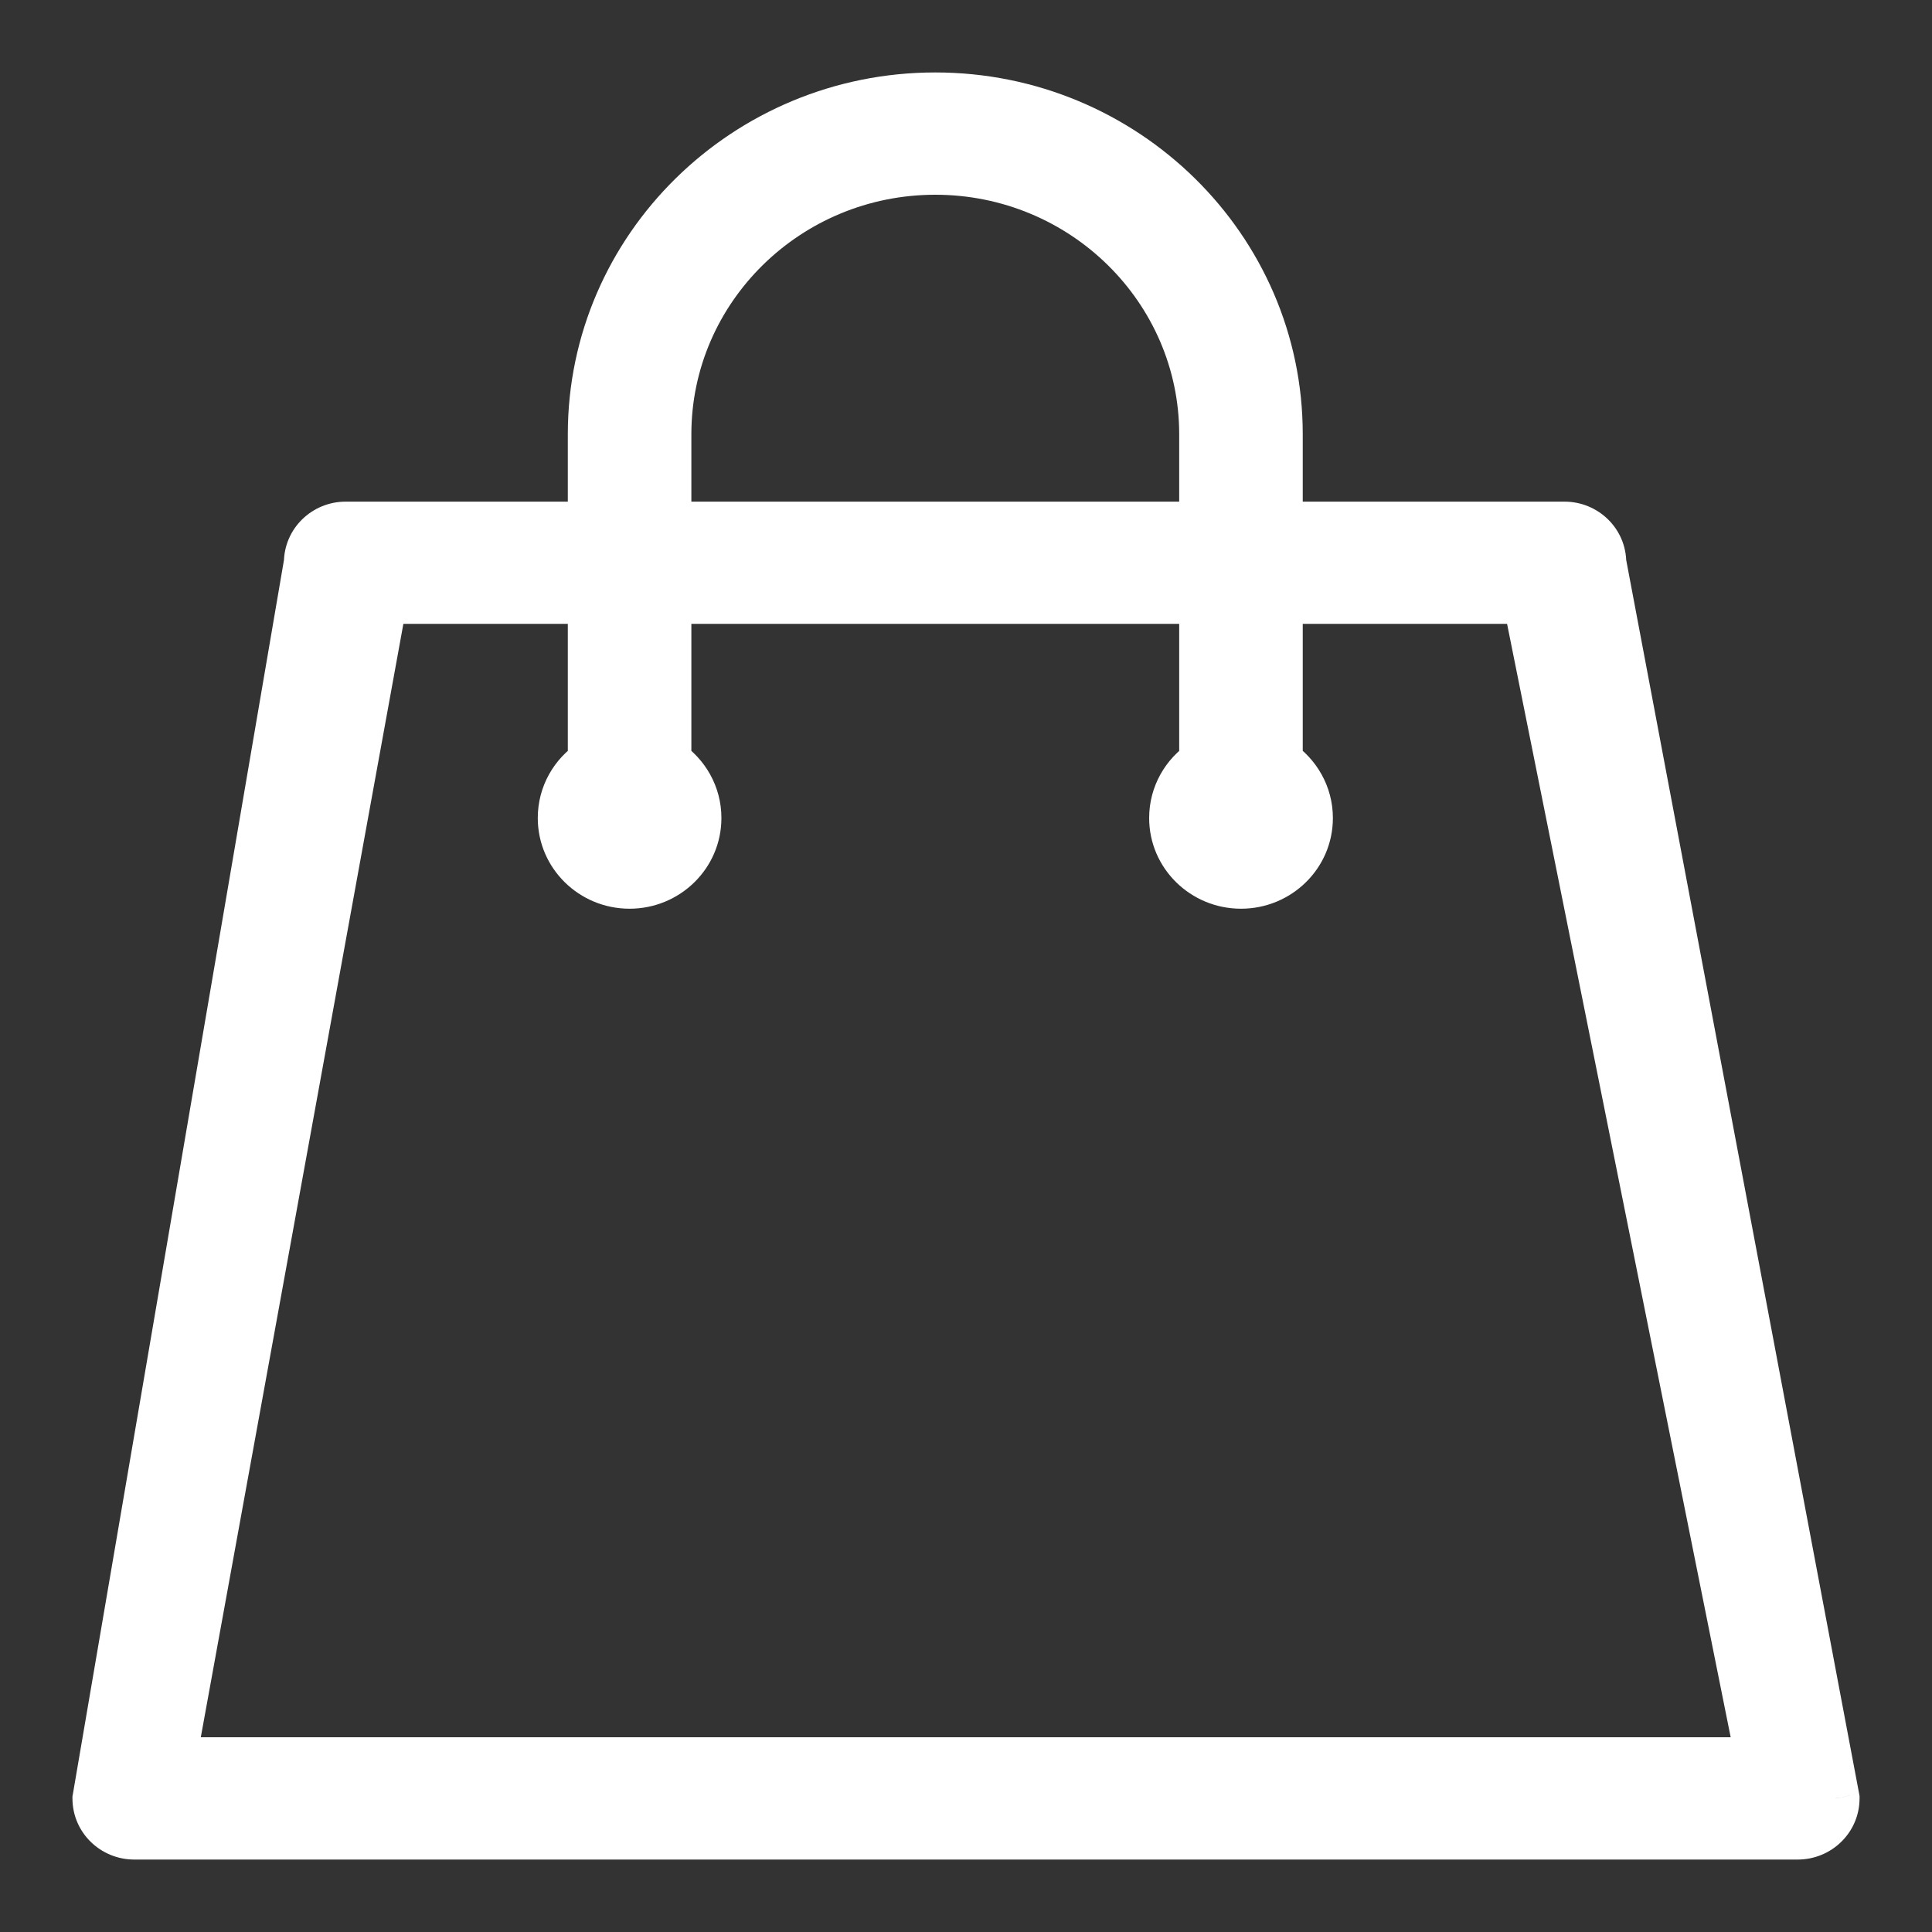 <svg width="20" height="20" viewBox="0 0 20 20" fill="none" xmlns="http://www.w3.org/2000/svg">
<rect x="0" y="0" width="20" height="20" fill="#333333" stroke="none"/>
<path fill-rule="evenodd" clip-rule="evenodd" d="M16.196 5.443H13.236V4.495C13.236 2.568 11.642 1 9.682 1C7.723 1 6.128 2.568 6.128 4.495V5.443H3.578C3.363 5.443 3.189 5.614 3.189 5.826L1 18.617C1 18.829 1.174 19 1.39 19H18.61C18.826 19 19 18.829 19 18.617L16.585 5.826C16.585 5.614 16.411 5.443 16.196 5.443ZM6.907 4.495C6.907 2.99 8.152 1.766 9.682 1.766C11.212 1.766 12.457 2.99 12.457 4.495V5.443H6.907V4.495ZM1.779 18.234H18.221L15.806 6.208H13.236V7.895C13.424 8.019 13.548 8.229 13.548 8.468C13.548 8.849 13.234 9.157 12.847 9.157C12.46 9.157 12.146 8.849 12.146 8.468C12.146 8.229 12.27 8.019 12.457 7.895V6.208H6.907V7.895C7.095 8.019 7.218 8.229 7.218 8.468C7.218 8.849 6.904 9.157 6.517 9.157C6.13 9.157 5.817 8.849 5.817 8.468C5.817 8.229 5.94 8.019 6.128 7.895V6.208H3.968L1.779 18.234Z" fill="white"/>
<path d="M13.236 5.443H12.986V5.693H13.236V5.443ZM6.128 5.443V5.693H6.378V5.443H6.128ZM3.189 5.826L3.435 5.868L3.439 5.847V5.826H3.189ZM1 18.617L0.754 18.575L0.75 18.596V18.617H1ZM19 18.617H19.25V18.593L19.246 18.57L19 18.617ZM16.585 5.826H16.335V5.849L16.34 5.872L16.585 5.826ZM12.457 5.443V5.693H12.707V5.443H12.457ZM6.907 5.443H6.657V5.693H6.907V5.443ZM18.221 18.234V18.484H18.526L18.466 18.185L18.221 18.234ZM1.779 18.234L1.533 18.189L1.479 18.484H1.779V18.234ZM15.806 6.208L16.052 6.159L16.011 5.958H15.806V6.208ZM13.236 6.208V5.958H12.986V6.208H13.236ZM13.236 7.895H12.986V8.03L13.098 8.104L13.236 7.895ZM12.457 7.895L12.595 8.104L12.707 8.03V7.895H12.457ZM12.457 6.208H12.707V5.958H12.457V6.208ZM6.907 6.208V5.958H6.657V6.208H6.907ZM6.907 7.895H6.657V8.03L6.769 8.104L6.907 7.895ZM6.128 7.895L6.265 8.104L6.378 8.03V7.895H6.128ZM6.128 6.208H6.378V5.958H6.128V6.208ZM3.968 6.208V5.958H3.759L3.722 6.164L3.968 6.208ZM13.236 5.693H16.196V5.193H13.236V5.693ZM12.986 4.495V5.443H13.486V4.495H12.986ZM9.682 1.25C11.508 1.25 12.986 2.71 12.986 4.495H13.486C13.486 2.426 11.776 0.75 9.682 0.75V1.25ZM6.378 4.495C6.378 2.71 7.857 1.25 9.682 1.25V0.75C7.588 0.75 5.878 2.426 5.878 4.495H6.378ZM6.378 5.443V4.495H5.878V5.443H6.378ZM3.578 5.693H6.128V5.193H3.578V5.693ZM3.439 5.826C3.439 5.756 3.497 5.693 3.578 5.693V5.193C3.229 5.193 2.939 5.472 2.939 5.826H3.439ZM1.246 18.659L3.435 5.868L2.942 5.783L0.754 18.575L1.246 18.659ZM1.39 18.75C1.308 18.75 1.25 18.687 1.25 18.617H0.75C0.75 18.971 1.04 19.25 1.39 19.25V18.75ZM18.61 18.75H1.39V19.25H18.61V18.75ZM18.75 18.617C18.75 18.686 18.692 18.75 18.61 18.75V19.25C18.959 19.25 19.25 18.971 19.25 18.617H18.75ZM16.34 5.872L18.754 18.663L19.246 18.57L16.831 5.779L16.34 5.872ZM16.196 5.693C16.277 5.693 16.335 5.756 16.335 5.826H16.835C16.835 5.472 16.545 5.193 16.196 5.193V5.693ZM9.682 1.516C8.018 1.516 6.657 2.848 6.657 4.495H7.157C7.157 3.132 8.286 2.016 9.682 2.016V1.516ZM12.707 4.495C12.707 2.848 11.346 1.516 9.682 1.516V2.016C11.078 2.016 12.207 3.132 12.207 4.495H12.707ZM12.707 5.443V4.495H12.207V5.443H12.707ZM6.907 5.693H12.457V5.193H6.907V5.693ZM6.657 4.495V5.443H7.157V4.495H6.657ZM18.221 17.984H1.779V18.484H18.221V17.984ZM15.561 6.258L17.976 18.283L18.466 18.185L16.052 6.159L15.561 6.258ZM13.236 6.458H15.806V5.958H13.236V6.458ZM13.486 7.895V6.208H12.986V7.895H13.486ZM13.798 8.468C13.798 8.14 13.627 7.853 13.374 7.686L13.098 8.104C13.22 8.184 13.298 8.318 13.298 8.468H13.798ZM12.847 9.407C13.368 9.407 13.798 8.991 13.798 8.468H13.298C13.298 8.707 13.1 8.907 12.847 8.907V9.407ZM11.896 8.468C11.896 8.99 12.325 9.407 12.847 9.407V8.907C12.594 8.907 12.396 8.707 12.396 8.468H11.896ZM12.32 7.686C12.066 7.853 11.896 8.14 11.896 8.468H12.396C12.396 8.318 12.473 8.184 12.595 8.104L12.32 7.686ZM12.207 6.208V7.895H12.707V6.208H12.207ZM6.907 6.458H12.457V5.958H6.907V6.458ZM7.157 7.895V6.208H6.657V7.895H7.157ZM7.468 8.468C7.468 8.14 7.298 7.853 7.044 7.686L6.769 8.104C6.891 8.184 6.968 8.318 6.968 8.468H7.468ZM6.517 9.407C7.038 9.407 7.468 8.991 7.468 8.468H6.968C6.968 8.707 6.77 8.907 6.517 8.907V9.407ZM5.567 8.468C5.567 8.99 5.996 9.407 6.517 9.407V8.907C6.264 8.907 6.067 8.707 6.067 8.468H5.567ZM5.991 7.686C5.736 7.853 5.567 8.14 5.567 8.468H6.067C6.067 8.318 6.144 8.184 6.265 8.104L5.991 7.686ZM5.878 6.208V7.895H6.378V6.208H5.878ZM3.968 6.458H6.128V5.958H3.968V6.458ZM2.025 18.279L4.213 6.253L3.722 6.164L1.533 18.189L2.025 18.279Z" fill="white"/>
</svg>
